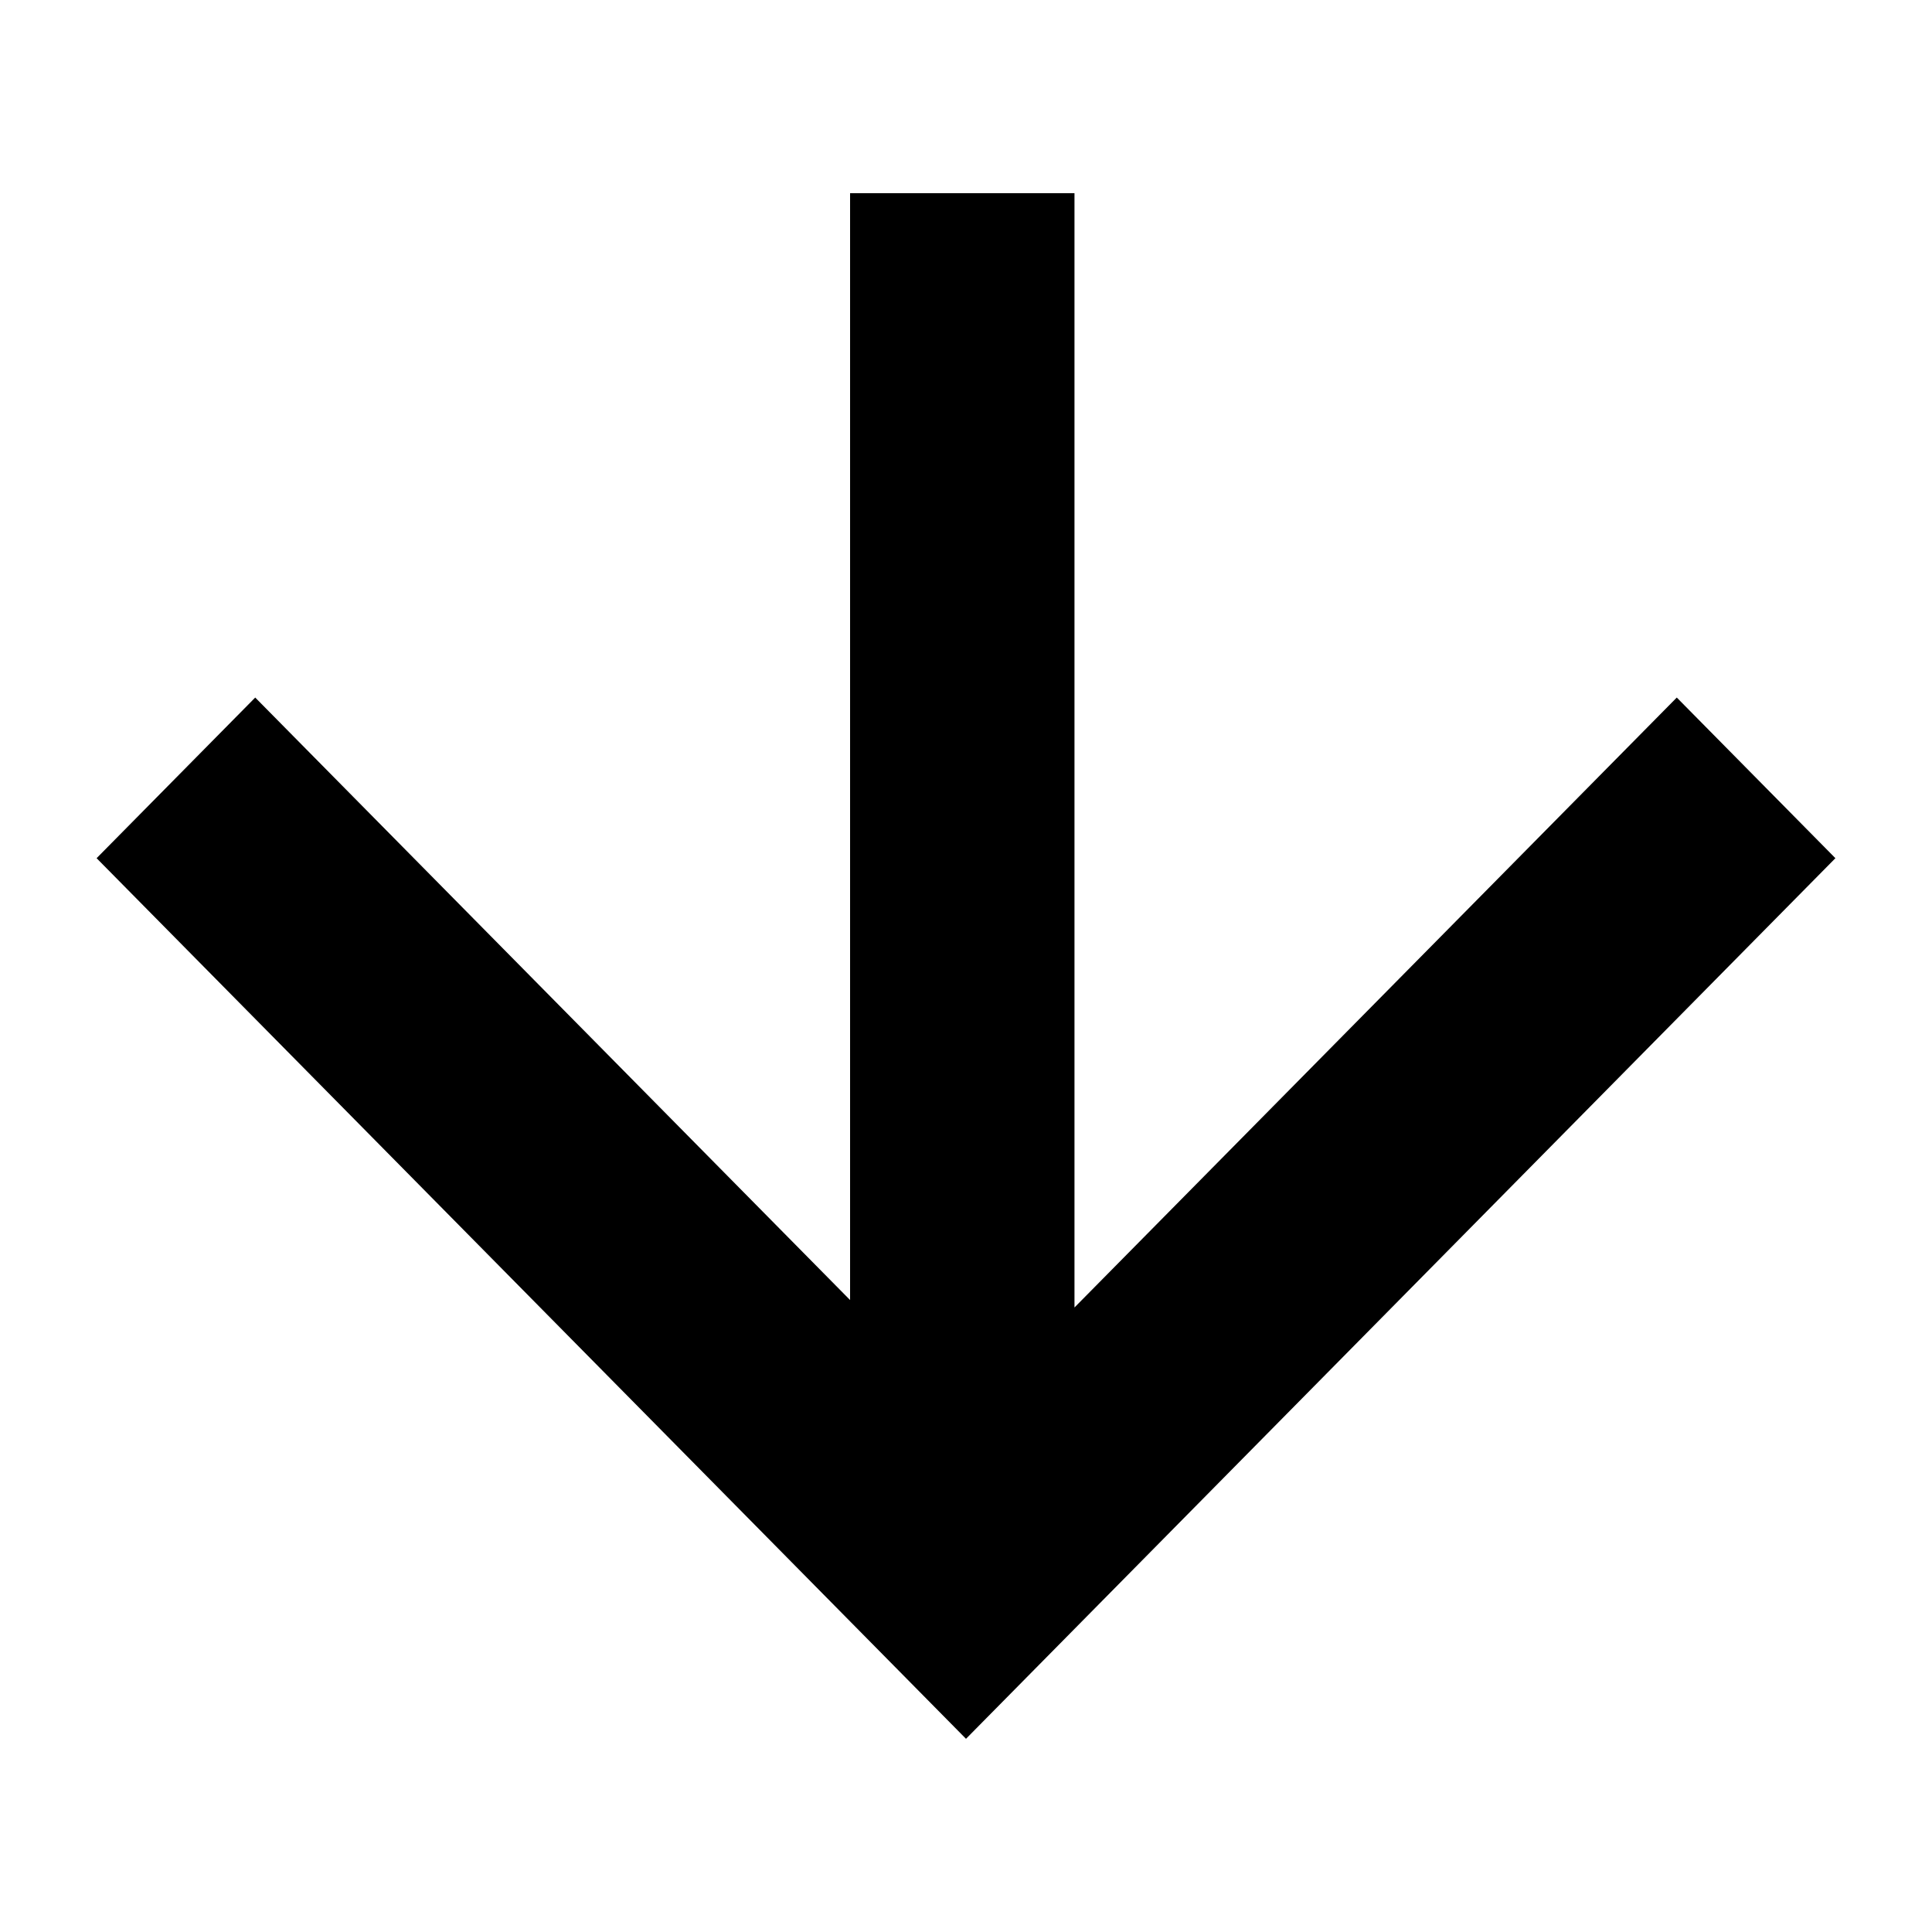 <svg width="20" height="20" viewBox="0 0 20 20" fill="none" xmlns="http://www.w3.org/2000/svg">
<path d="M19 8.884L17.358 7.221L11.123 13.535V2L8.8 2L8.8 13.458L2.642 7.221L1 8.884L10 18L19 8.884Z" fill="currentColor"/>
</svg>
